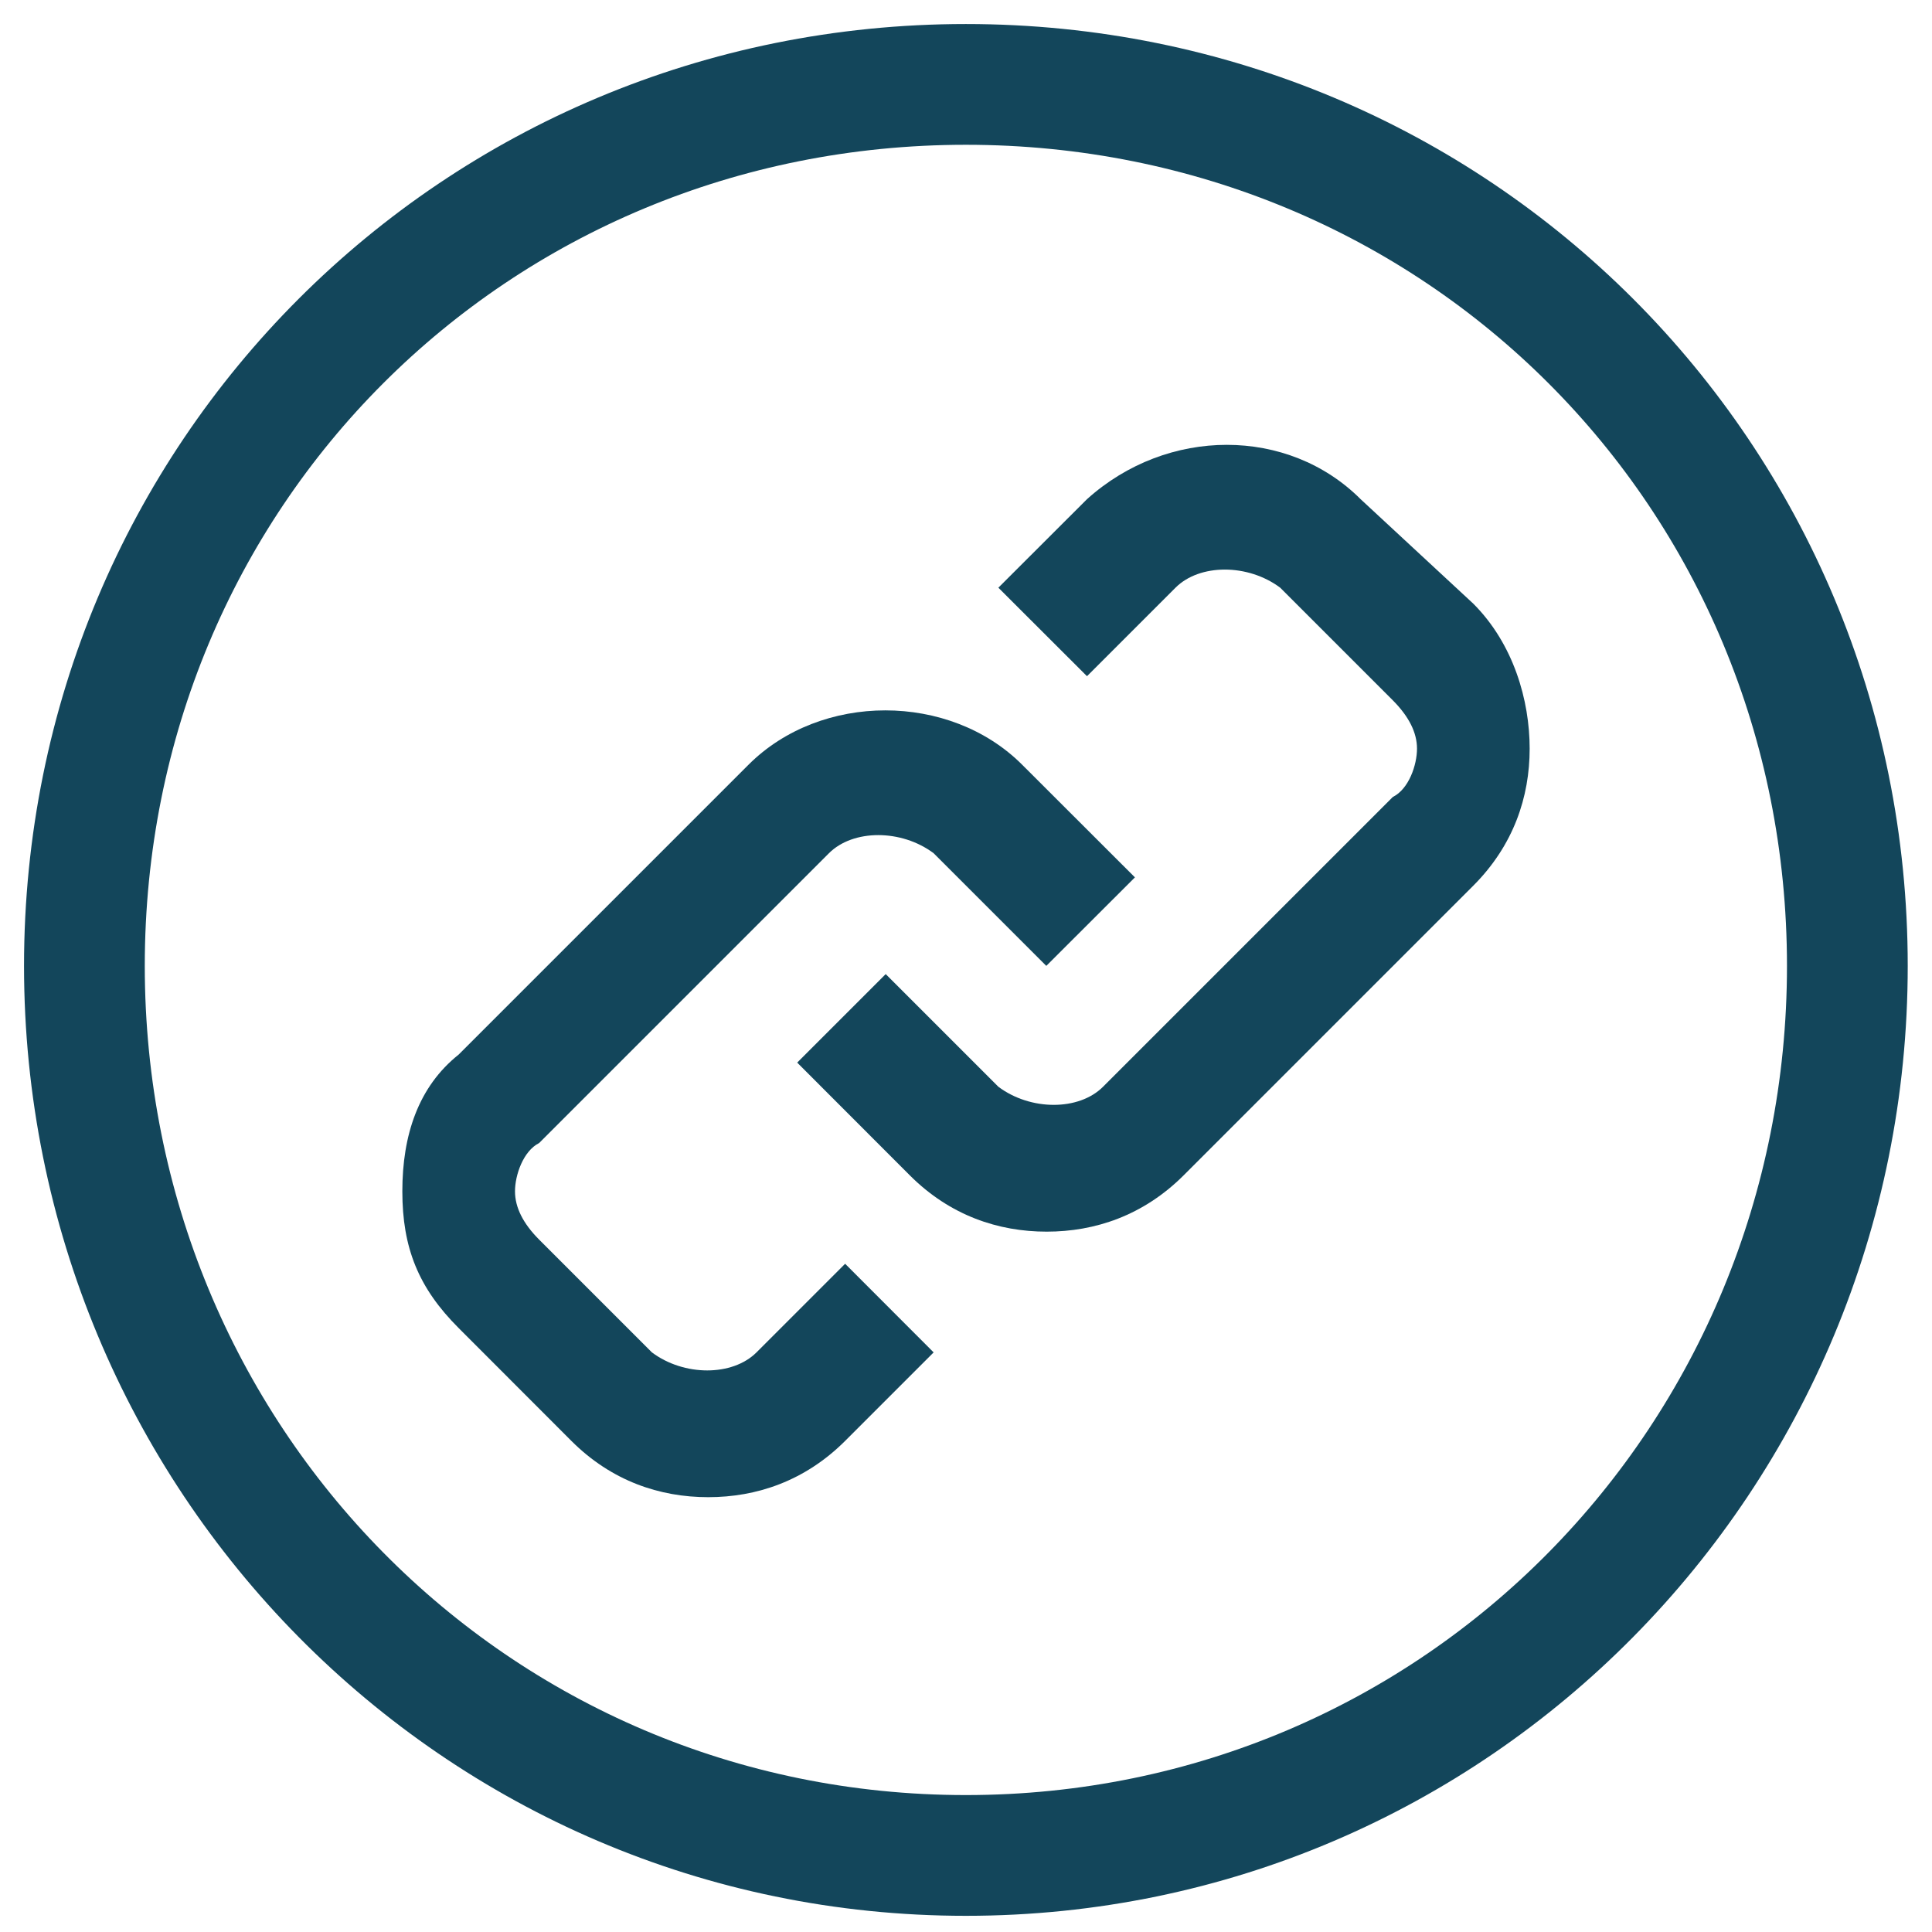 <svg xmlns="http://www.w3.org/2000/svg" width="16" height="16" viewBox="0 0 16 16" fill="none">
  <g clip-path="url(#clip0_8497_54957)">
    <path d="M7.999 0.199C3.666 0.199 0.199 3.666 0.199 7.999C0.199 12.333 3.666 15.866 7.999 15.866C12.333 15.866 15.799 12.333 15.799 7.999C15.799 3.666 12.333 0.199 7.999 0.199ZM7.999 14.866C4.199 14.866 1.199 11.799 1.199 7.999C1.199 4.199 4.199 1.199 7.999 1.199C11.799 1.199 14.799 4.199 14.799 7.999C14.799 11.799 11.799 14.866 7.999 14.866Z" fill="#13465B"/>
    <path d="M11.268 4.134C10.668 3.534 9.668 3.534 9.002 4.134L8.268 4.867L9.002 5.6L9.735 4.867C9.935 4.667 10.335 4.667 10.602 4.867L11.535 5.8C11.668 5.934 11.735 6.067 11.735 6.2C11.735 6.334 11.668 6.534 11.535 6.6L9.135 9C8.935 9.2 8.535 9.2 8.268 9L7.335 8.067L6.602 8.8L7.535 9.734C7.868 10.067 8.268 10.2 8.668 10.2C9.068 10.2 9.468 10.067 9.802 9.734L12.202 7.334C12.535 7 12.668 6.6 12.668 6.2C12.668 5.8 12.535 5.334 12.202 5L11.268 4.134Z" fill="#13465B"/>
    <path d="M6.265 11.2C6.065 11.399 5.665 11.399 5.399 11.2L4.465 10.266C4.332 10.133 4.265 9.999 4.265 9.866C4.265 9.733 4.332 9.533 4.465 9.466L6.865 7.066C7.065 6.866 7.465 6.866 7.732 7.066L8.665 7.999L9.399 7.266L8.465 6.333C7.865 5.733 6.799 5.733 6.199 6.333L3.799 8.733C3.465 8.999 3.332 9.399 3.332 9.866C3.332 10.333 3.465 10.666 3.799 10.999L4.732 11.933C5.065 12.266 5.465 12.399 5.865 12.399C6.265 12.399 6.665 12.266 6.999 11.933L7.732 11.2L6.999 10.466L6.265 11.2Z" fill="#13465B"/>
  </g>
  <defs>
    <clipPath id="clip0_8497_54957">
      <rect width="16" height="16" fill="white"/>
    </clipPath>
  </defs>
</svg>